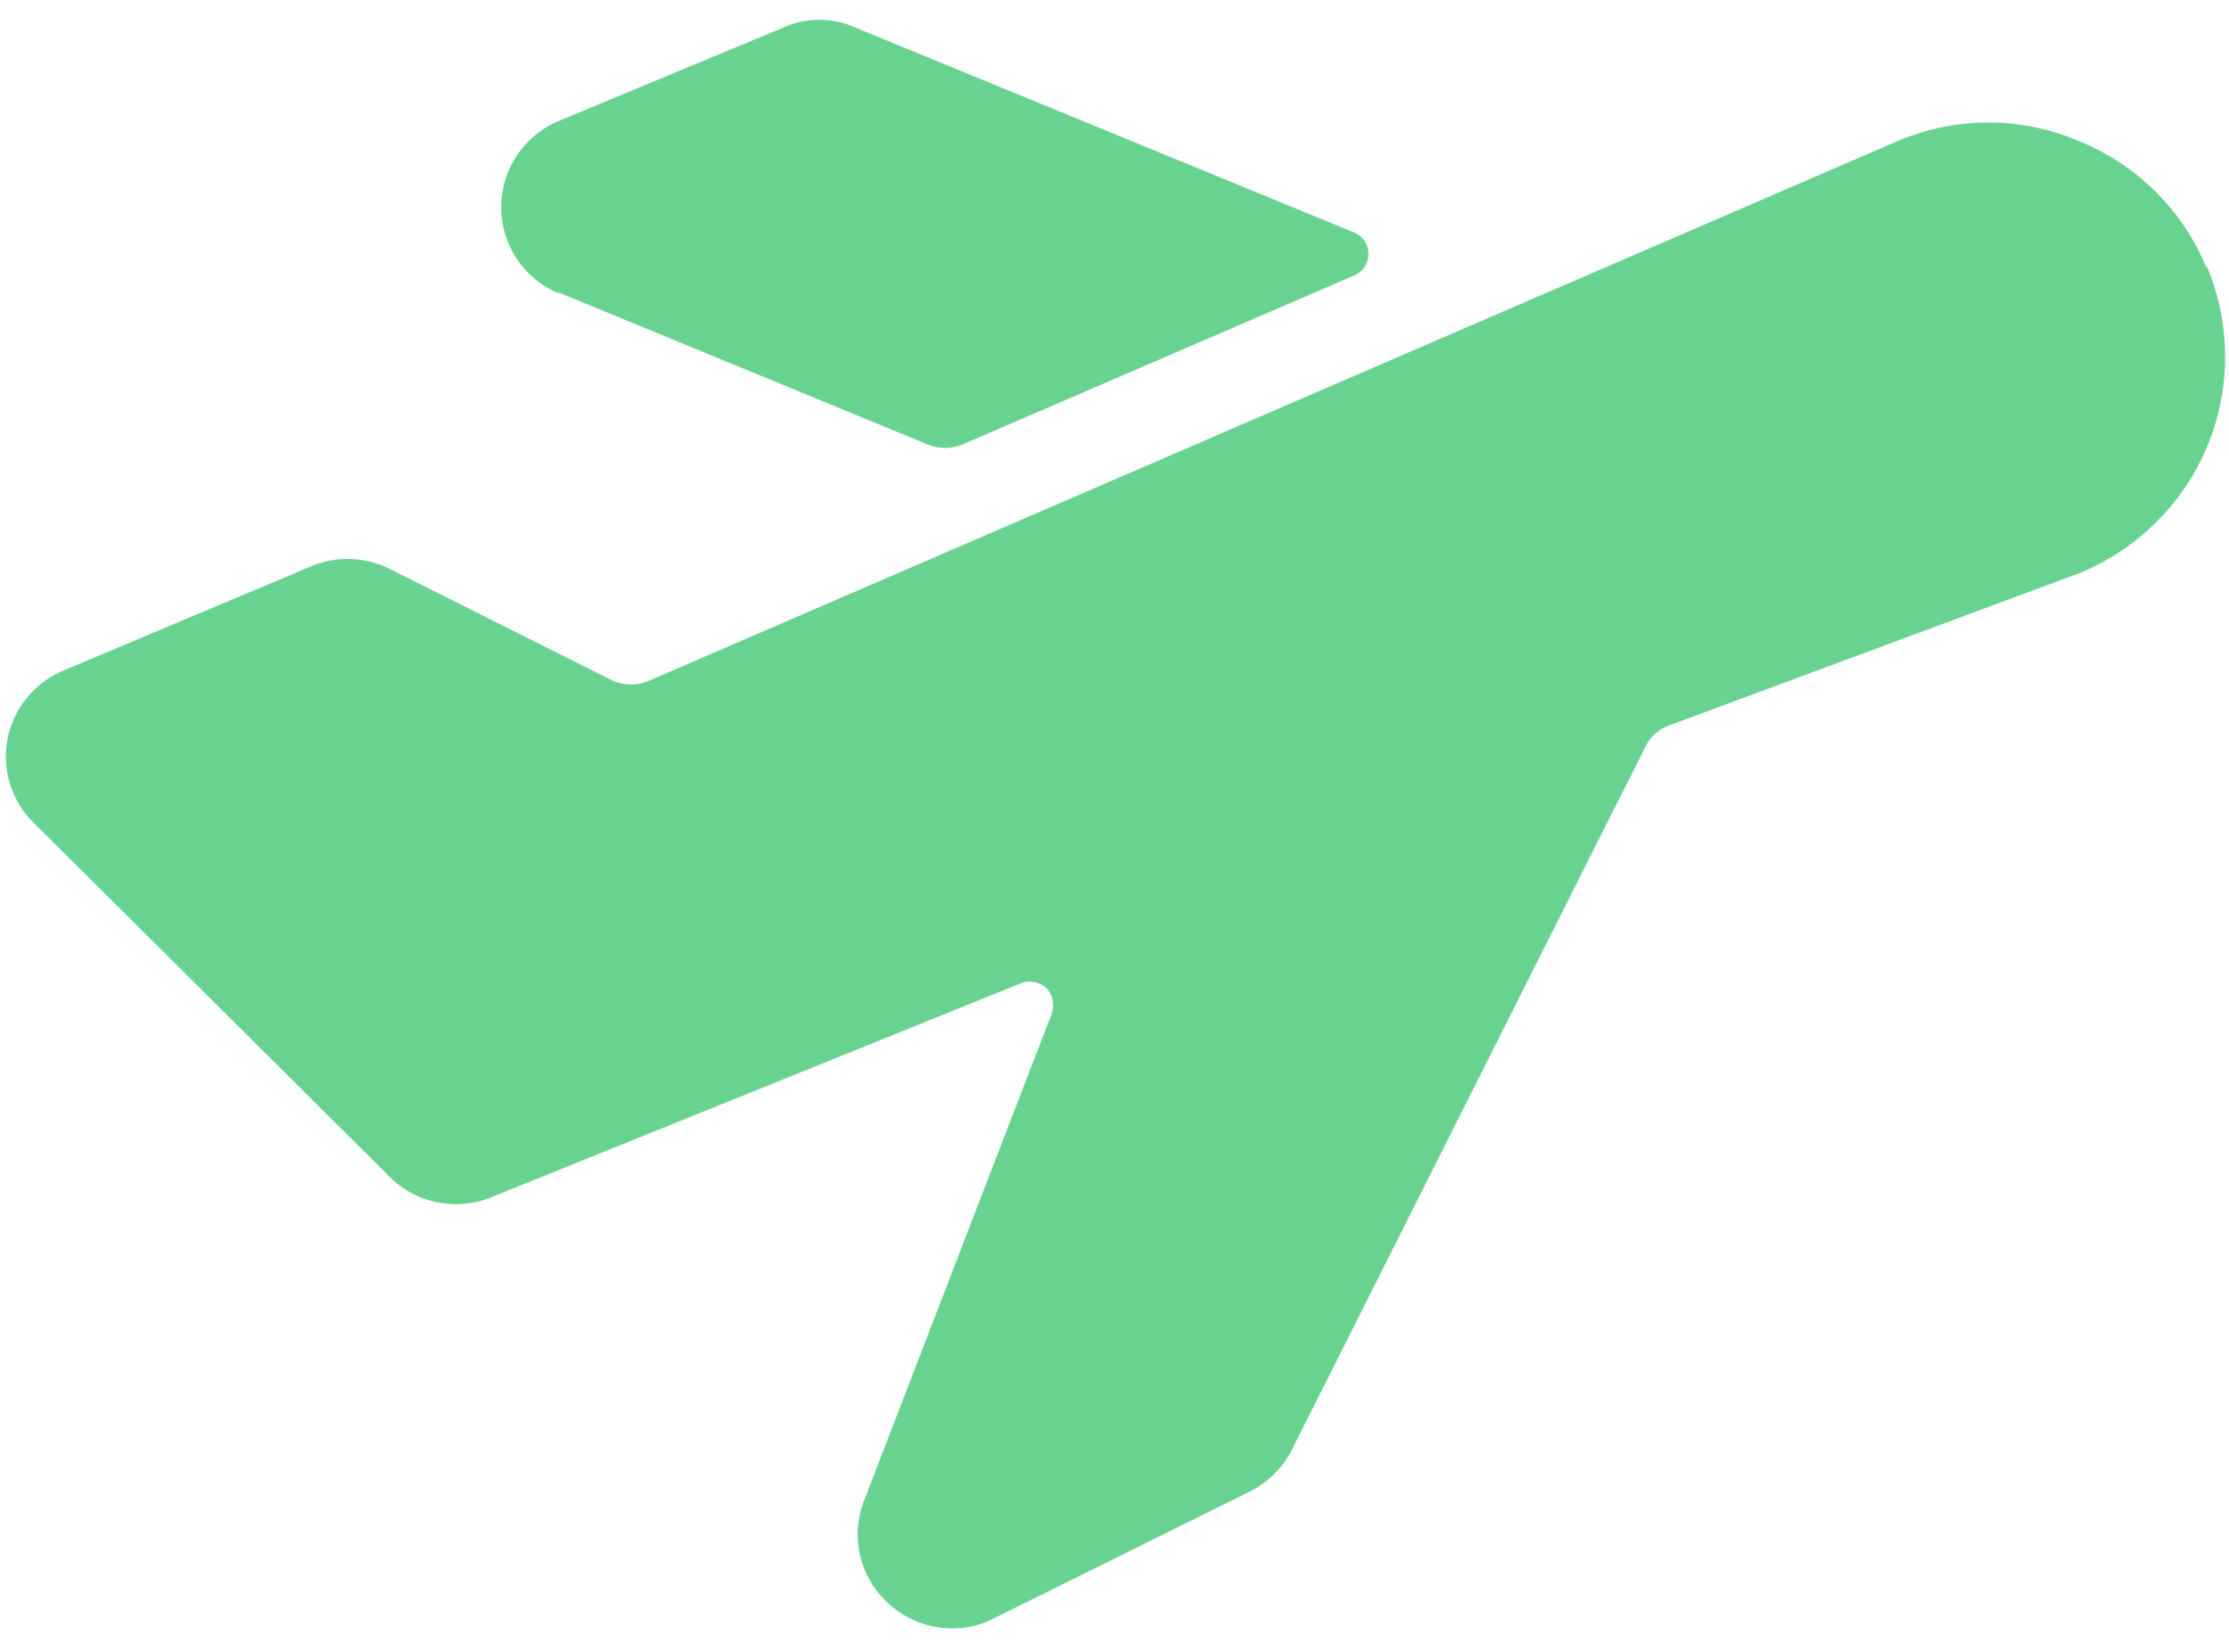 <svg xmlns="http://www.w3.org/2000/svg" width="58" height="43" fill="none"><path fill="#68D391" d="m14.533 7.61 9.58 3.946a1.181 1.181 0 0 0 .955 0L35.235 7.17a.612.612 0 0 0 .373-.56.607.607 0 0 0-.373-.561L22.25.715a2.265 2.265 0 0 0-1.862 0L14.533 3.15c-.442.187-.819.5-1.084.898a2.426 2.426 0 0 0 1.084 3.584V7.61Z"/><path fill="#68D391" d="M57.407 6.951a6.014 6.014 0 0 0-1.332-1.978 6.054 6.054 0 0 0-2-1.31 6.007 6.007 0 0 0-4.679 0L16.933 17.694a1.182 1.182 0 0 1-1.028 0l-5.832-2.923a2.462 2.462 0 0 0-2.057 0l-6.37 2.68A2.449 2.449 0 0 0 .2 19.206a2.423 2.423 0 0 0 .662 2.192l9.187 9.136a2.453 2.453 0 0 0 2.646.658l13.867-5.603a.64.64 0 0 1 .662.121.657.657 0 0 1 .146.658l-4.9 12.717a2.424 2.424 0 0 0 .662 2.656c.45.406 1.034.632 1.641.633a2.29 2.29 0 0 0 1.103-.268l6.64-3.289a2.443 2.443 0 0 0 1.102-1.096l9.188-18.272a1.123 1.123 0 0 1 .661-.584L54.1 14.918a6.13 6.13 0 0 0 1.995-1.318 6.062 6.062 0 0 0 1.337-6.649h-.025Z"/></svg>